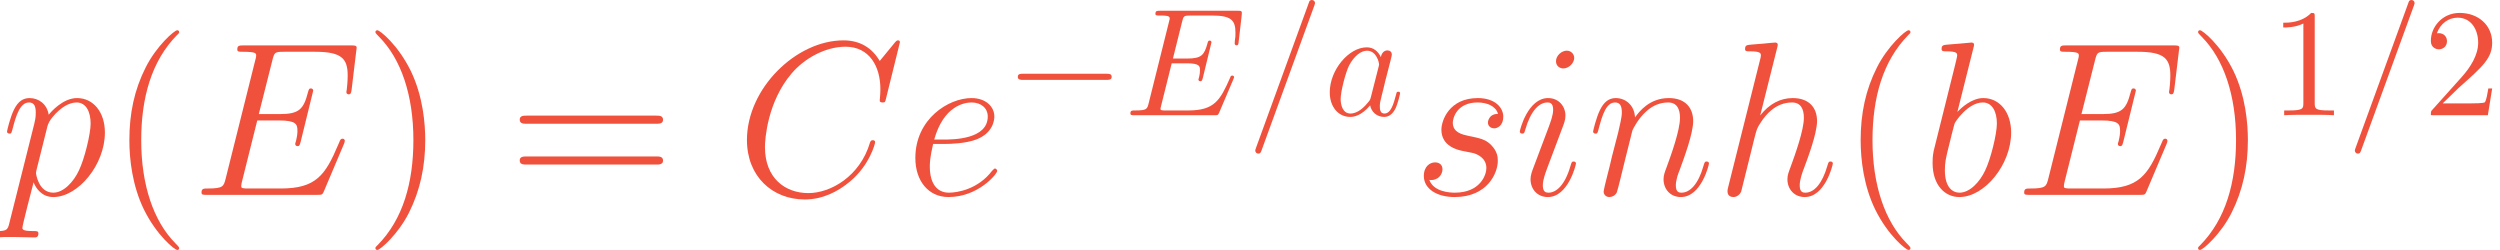 <?xml version='1.0' encoding='UTF-8'?>
<!-- This file was generated by dvisvgm 2.13.1 -->
<svg version='1.1' xmlns='http://www.w3.org/2000/svg' xmlns:xlink='http://www.w3.org/1999/xlink' width='158.888pt' height='15.871pt' viewBox='56.413 53.798 158.888 15.871'>
<defs>
<path id='g3-49' d='M2.87-6.249C2.87-6.483 2.87-6.502 2.646-6.502C2.041-5.878 1.181-5.878 .869-5.878V-5.575C1.064-5.575 1.64-5.575 2.148-5.829V-.771C2.148-.42 2.119-.303 1.24-.303H.928V0C1.269-.029 2.119-.029 2.509-.029S3.749-.029 4.091 0V-.303H3.778C2.9-.303 2.87-.41 2.87-.771V-6.249Z'/>
<path id='g3-50' d='M1.24-.752L2.275-1.757C3.798-3.105 4.384-3.632 4.384-4.608C4.384-5.721 3.505-6.502 2.314-6.502C1.211-6.502 .488-5.604 .488-4.735C.488-4.188 .976-4.188 1.006-4.188C1.172-4.188 1.513-4.306 1.513-4.706C1.513-4.96 1.338-5.214 .996-5.214C.918-5.214 .898-5.214 .869-5.204C1.093-5.838 1.621-6.2 2.187-6.2C3.075-6.2 3.495-5.409 3.495-4.608C3.495-3.827 3.007-3.056 2.47-2.451L.596-.361C.488-.254 .488-.234 .488 0H4.11L4.384-1.699H4.14C4.091-1.406 4.022-.976 3.925-.83C3.857-.752 3.212-.752 2.997-.752H1.24Z'/>
<path id='g1-61' d='M4.286-6.952C4.335-7.078 4.335-7.117 4.335-7.127C4.335-7.235 4.247-7.323 4.14-7.323C4.071-7.323 4.003-7.293 3.974-7.235L.586 2.07C.537 2.197 .537 2.236 .537 2.246C.537 2.353 .625 2.441 .732 2.441C.859 2.441 .888 2.372 .947 2.207L4.286-6.952Z'/>
<path id='g1-69' d='M6.912-2.275C6.932-2.324 6.961-2.392 6.961-2.412C6.961-2.421 6.961-2.519 6.844-2.519C6.756-2.519 6.737-2.46 6.717-2.402C6.083-.957 5.721-.303 4.052-.303H2.626C2.49-.303 2.47-.303 2.412-.312C2.314-.322 2.285-.332 2.285-.41C2.285-.439 2.285-.459 2.333-.635L2.997-3.3H3.964C4.794-3.3 4.794-3.095 4.794-2.851C4.794-2.783 4.794-2.665 4.725-2.372C4.706-2.324 4.696-2.294 4.696-2.265C4.696-2.216 4.735-2.158 4.823-2.158C4.901-2.158 4.93-2.207 4.97-2.353L5.526-4.638C5.526-4.696 5.477-4.745 5.409-4.745C5.321-4.745 5.301-4.686 5.272-4.569C5.067-3.827 4.891-3.603 3.993-3.603H3.075L3.661-5.956C3.749-6.297 3.759-6.336 4.188-6.336H5.565C6.756-6.336 7.049-6.053 7.049-5.253C7.049-5.018 7.049-4.999 7.01-4.735C7.01-4.677 7-4.608 7-4.559S7.03-4.442 7.117-4.442C7.225-4.442 7.235-4.501 7.254-4.686L7.449-6.375C7.479-6.639 7.43-6.639 7.186-6.639H2.255C2.06-6.639 1.962-6.639 1.962-6.444C1.962-6.336 2.05-6.336 2.236-6.336C2.597-6.336 2.87-6.336 2.87-6.161C2.87-6.122 2.87-6.102 2.822-5.926L1.533-.762C1.435-.381 1.416-.303 .644-.303C.478-.303 .371-.303 .371-.117C.371 0 .459 0 .644 0H5.712C5.936 0 5.946-.01 6.014-.166L6.912-2.275Z'/>
<path id='g1-97' d='M3.642-3.691C3.466-4.052 3.183-4.315 2.744-4.315C1.601-4.315 .391-2.88 .391-1.455C.391-.537 .928 .107 1.689 .107C1.884 .107 2.372 .068 2.958-.625C3.036-.215 3.378 .107 3.847 .107C4.188 .107 4.413-.117 4.569-.43C4.735-.781 4.862-1.377 4.862-1.396C4.862-1.494 4.774-1.494 4.745-1.494C4.647-1.494 4.638-1.455 4.608-1.318C4.442-.683 4.267-.107 3.866-.107C3.603-.107 3.573-.361 3.573-.557C3.573-.771 3.593-.849 3.7-1.279C3.808-1.689 3.827-1.787 3.915-2.158L4.267-3.525C4.335-3.798 4.335-3.817 4.335-3.857C4.335-4.022 4.218-4.12 4.052-4.12C3.817-4.12 3.671-3.905 3.642-3.691ZM3.007-1.162C2.958-.986 2.958-.967 2.812-.801C2.382-.264 1.982-.107 1.709-.107C1.22-.107 1.084-.644 1.084-1.025C1.084-1.513 1.396-2.714 1.621-3.163C1.923-3.739 2.363-4.101 2.753-4.101C3.388-4.101 3.525-3.3 3.525-3.241S3.505-3.124 3.495-3.075L3.007-1.162Z'/>
<path id='g0-0' d='M6.434-2.246C6.6-2.246 6.776-2.246 6.776-2.441S6.6-2.636 6.434-2.636H1.152C.986-2.636 .81-2.636 .81-2.441S.986-2.246 1.152-2.246H6.434Z'/>
<path id='g4-40' d='M4.533 3.389C4.533 3.347 4.533 3.32 4.296 3.082C2.901 1.674 2.12-.628 2.12-3.473C2.12-6.179 2.776-8.508 4.394-10.154C4.533-10.279 4.533-10.307 4.533-10.349C4.533-10.433 4.463-10.461 4.407-10.461C4.226-10.461 3.082-9.457 2.399-8.09C1.688-6.681 1.367-5.189 1.367-3.473C1.367-2.232 1.562-.572 2.287 .921C3.11 2.594 4.254 3.501 4.407 3.501C4.463 3.501 4.533 3.473 4.533 3.389Z'/>
<path id='g4-41' d='M3.933-3.473C3.933-4.533 3.794-6.263 3.013-7.88C2.19-9.554 1.046-10.461 .893-10.461C.837-10.461 .767-10.433 .767-10.349C.767-10.307 .767-10.279 1.004-10.042C2.399-8.634 3.18-6.332 3.18-3.487C3.18-.781 2.525 1.548 .907 3.194C.767 3.32 .767 3.347 .767 3.389C.767 3.473 .837 3.501 .893 3.501C1.074 3.501 2.218 2.497 2.901 1.13C3.612-.293 3.933-1.799 3.933-3.473Z'/>
<path id='g4-61' d='M9.415-4.519C9.61-4.519 9.861-4.519 9.861-4.77C9.861-5.035 9.624-5.035 9.415-5.035H1.2C1.004-5.035 .753-5.035 .753-4.784C.753-4.519 .99-4.519 1.2-4.519H9.415ZM9.415-1.925C9.61-1.925 9.861-1.925 9.861-2.176C9.861-2.441 9.624-2.441 9.415-2.441H1.2C1.004-2.441 .753-2.441 .753-2.19C.753-1.925 .99-1.925 1.2-1.925H9.415Z'/>
<path id='g2-67' d='M10.419-9.694C10.419-9.819 10.321-9.819 10.293-9.819S10.21-9.819 10.098-9.68L9.136-8.508C8.648-9.345 7.88-9.819 6.834-9.819C3.822-9.819 .697-6.765 .697-3.487C.697-1.158 2.329 .293 4.366 .293C5.481 .293 6.458-.181 7.267-.865C8.48-1.883 8.843-3.236 8.843-3.347C8.843-3.473 8.731-3.473 8.689-3.473C8.564-3.473 8.55-3.389 8.522-3.333C7.88-1.158 5.998-.112 4.603-.112C3.124-.112 1.841-1.06 1.841-3.041C1.841-3.487 1.981-5.914 3.557-7.741C4.324-8.634 5.635-9.415 6.96-9.415C8.494-9.415 9.178-8.145 9.178-6.723C9.178-6.36 9.136-6.053 9.136-5.998C9.136-5.872 9.275-5.872 9.317-5.872C9.47-5.872 9.484-5.886 9.54-6.137L10.419-9.694Z'/>
<path id='g2-69' d='M9.694-3.236C9.708-3.278 9.749-3.375 9.749-3.431C9.749-3.501 9.694-3.571 9.61-3.571C9.554-3.571 9.526-3.557 9.484-3.515C9.457-3.501 9.457-3.473 9.331-3.194C8.508-1.241 7.908-.404 5.677-.404H3.64C3.445-.404 3.417-.404 3.333-.418C3.18-.432 3.166-.46 3.166-.572C3.166-.669 3.194-.753 3.222-.879L4.184-4.728H5.565C6.653-4.728 6.737-4.491 6.737-4.073C6.737-3.933 6.737-3.808 6.639-3.389C6.611-3.333 6.597-3.278 6.597-3.236C6.597-3.138 6.667-3.096 6.751-3.096C6.876-3.096 6.89-3.194 6.946-3.389L7.741-6.625C7.741-6.695 7.685-6.765 7.601-6.765C7.476-6.765 7.462-6.709 7.406-6.514C7.127-5.44 6.848-5.133 5.607-5.133H4.282L5.147-8.564C5.272-9.052 5.3-9.094 5.872-9.094H7.867C9.582-9.094 9.931-8.634 9.931-7.574C9.931-7.56 9.931-7.169 9.875-6.709C9.861-6.653 9.847-6.569 9.847-6.541C9.847-6.43 9.917-6.388 10-6.388C10.098-6.388 10.154-6.444 10.182-6.695L10.475-9.136C10.475-9.178 10.503-9.317 10.503-9.345C10.503-9.498 10.377-9.498 10.126-9.498H3.32C3.055-9.498 2.915-9.498 2.915-9.247C2.915-9.094 3.013-9.094 3.25-9.094C4.115-9.094 4.115-8.996 4.115-8.843C4.115-8.773 4.101-8.717 4.059-8.564L2.176-1.032C2.05-.544 2.022-.404 1.046-.404C.781-.404 .642-.404 .642-.153C.642 0 .725 0 1.004 0H8.006C8.313 0 8.327-.014 8.424-.237L9.694-3.236Z'/>
<path id='g2-98' d='M3.222-9.331C3.236-9.387 3.264-9.47 3.264-9.54C3.264-9.68 3.124-9.68 3.096-9.68C3.082-9.68 2.58-9.638 2.329-9.61C2.092-9.596 1.883-9.568 1.632-9.554C1.297-9.526 1.2-9.512 1.2-9.261C1.2-9.122 1.339-9.122 1.478-9.122C2.19-9.122 2.19-8.996 2.19-8.857C2.19-8.759 2.078-8.355 2.022-8.104L1.688-6.765C1.548-6.207 .753-3.041 .697-2.79C.628-2.441 .628-2.204 .628-2.022C.628-.6 1.423 .139 2.329 .139C3.947 .139 5.621-1.939 5.621-3.961C5.621-5.244 4.896-6.151 3.85-6.151C3.124-6.151 2.469-5.551 2.204-5.272L3.222-9.331ZM2.343-.139C1.897-.139 1.409-.474 1.409-1.562C1.409-2.022 1.451-2.287 1.702-3.264C1.743-3.445 1.967-4.338 2.022-4.519C2.05-4.631 2.873-5.872 3.822-5.872C4.435-5.872 4.714-5.258 4.714-4.533C4.714-3.864 4.324-2.287 3.975-1.562C3.626-.809 2.985-.139 2.343-.139Z'/>
<path id='g2-101' d='M2.497-3.236C2.873-3.236 3.822-3.264 4.491-3.515C5.551-3.919 5.649-4.728 5.649-4.979C5.649-5.593 5.119-6.151 4.198-6.151C2.734-6.151 .628-4.826 .628-2.343C.628-.879 1.465 .139 2.734 .139C4.631 .139 5.83-1.339 5.83-1.52C5.83-1.604 5.746-1.674 5.691-1.674C5.649-1.674 5.635-1.66 5.509-1.534C4.617-.349 3.292-.139 2.762-.139C1.967-.139 1.548-.767 1.548-1.799C1.548-1.995 1.548-2.343 1.757-3.236H2.497ZM1.827-3.515C2.427-5.663 3.752-5.872 4.198-5.872C4.812-5.872 5.23-5.509 5.23-4.979C5.23-3.515 2.999-3.515 2.413-3.515H1.827Z'/>
<path id='g2-104' d='M3.919-9.331C3.933-9.387 3.961-9.47 3.961-9.54C3.961-9.68 3.822-9.68 3.794-9.68C3.78-9.68 3.096-9.624 3.027-9.61C2.79-9.596 2.58-9.568 2.329-9.554C1.981-9.526 1.883-9.512 1.883-9.261C1.883-9.122 1.995-9.122 2.19-9.122C2.873-9.122 2.887-8.996 2.887-8.857C2.887-8.773 2.859-8.662 2.845-8.62L.823-.544C.767-.335 .767-.307 .767-.223C.767 .084 1.004 .139 1.144 .139C1.381 .139 1.562-.042 1.632-.195L2.26-2.72C2.329-3.027 2.413-3.32 2.483-3.626C2.636-4.212 2.636-4.226 2.901-4.631S3.794-5.872 4.868-5.872C5.426-5.872 5.621-5.454 5.621-4.896C5.621-4.115 5.077-2.594 4.77-1.757C4.645-1.423 4.575-1.241 4.575-.99C4.575-.363 5.007 .139 5.677 .139C6.974 .139 7.462-1.911 7.462-1.995C7.462-2.064 7.406-2.12 7.323-2.12C7.197-2.12 7.183-2.078 7.113-1.841C6.793-.725 6.276-.139 5.719-.139C5.579-.139 5.356-.153 5.356-.6C5.356-.962 5.523-1.409 5.579-1.562C5.83-2.232 6.458-3.877 6.458-4.686C6.458-5.523 5.97-6.151 4.91-6.151C4.115-6.151 3.417-5.774 2.845-5.049L3.919-9.331Z'/>
<path id='g2-105' d='M3.947-1.995C3.947-2.064 3.891-2.12 3.808-2.12C3.682-2.12 3.668-2.078 3.599-1.841C3.236-.572 2.664-.139 2.204-.139C2.036-.139 1.841-.181 1.841-.6C1.841-.976 2.008-1.395 2.162-1.813L3.138-4.407C3.18-4.519 3.278-4.77 3.278-5.035C3.278-5.621 2.859-6.151 2.176-6.151C.893-6.151 .377-4.129 .377-4.017C.377-3.961 .432-3.891 .53-3.891C.656-3.891 .669-3.947 .725-4.142C1.06-5.314 1.59-5.872 2.134-5.872C2.26-5.872 2.497-5.858 2.497-5.412C2.497-5.049 2.315-4.589 2.204-4.282L1.227-1.688C1.144-1.465 1.06-1.241 1.06-.99C1.06-.363 1.492 .139 2.162 .139C3.445 .139 3.947-1.897 3.947-1.995ZM3.836-8.703C3.836-8.913 3.668-9.164 3.361-9.164C3.041-9.164 2.678-8.857 2.678-8.494C2.678-8.145 2.971-8.034 3.138-8.034C3.515-8.034 3.836-8.397 3.836-8.703Z'/>
<path id='g2-110' d='M2.873-4.087C2.901-4.17 3.25-4.868 3.766-5.314C4.129-5.649 4.603-5.872 5.147-5.872C5.705-5.872 5.9-5.454 5.9-4.896C5.9-4.101 5.328-2.511 5.049-1.757C4.924-1.423 4.854-1.241 4.854-.99C4.854-.363 5.286 .139 5.956 .139C7.253 .139 7.741-1.911 7.741-1.995C7.741-2.064 7.685-2.12 7.601-2.12C7.476-2.12 7.462-2.078 7.392-1.841C7.071-.697 6.541-.139 5.998-.139C5.858-.139 5.635-.153 5.635-.6C5.635-.948 5.788-1.367 5.872-1.562C6.151-2.329 6.737-3.891 6.737-4.686C6.737-5.523 6.249-6.151 5.189-6.151C3.947-6.151 3.292-5.272 3.041-4.924C2.999-5.719 2.427-6.151 1.813-6.151C1.367-6.151 1.06-5.886 .823-5.412C.572-4.91 .377-4.073 .377-4.017S.432-3.891 .53-3.891C.642-3.891 .656-3.905 .739-4.226C.962-5.077 1.213-5.872 1.771-5.872C2.092-5.872 2.204-5.649 2.204-5.23C2.204-4.924 2.064-4.38 1.967-3.947L1.576-2.441C1.52-2.176 1.367-1.548 1.297-1.297C1.2-.934 1.046-.279 1.046-.209C1.046-.014 1.2 .139 1.409 .139C1.576 .139 1.771 .056 1.883-.153C1.911-.223 2.036-.711 2.106-.99L2.413-2.246L2.873-4.087Z'/>
<path id='g2-112' d='M.6 1.771C.502 2.19 .446 2.301-.126 2.301C-.293 2.301-.432 2.301-.432 2.566C-.432 2.594-.418 2.706-.265 2.706C-.084 2.706 .112 2.678 .293 2.678H.893C1.186 2.678 1.897 2.706 2.19 2.706C2.273 2.706 2.441 2.706 2.441 2.455C2.441 2.301 2.343 2.301 2.106 2.301C1.465 2.301 1.423 2.204 1.423 2.092C1.423 1.925 2.05-.474 2.134-.795C2.287-.404 2.664 .139 3.389 .139C4.965 .139 6.667-1.911 6.667-3.961C6.667-5.244 5.942-6.151 4.896-6.151C4.003-6.151 3.25-5.286 3.096-5.091C2.985-5.788 2.441-6.151 1.883-6.151C1.478-6.151 1.158-5.956 .893-5.426C.642-4.924 .446-4.073 .446-4.017S.502-3.891 .6-3.891C.711-3.891 .725-3.905 .809-4.226C1.018-5.049 1.283-5.872 1.841-5.872C2.162-5.872 2.273-5.649 2.273-5.23C2.273-4.896 2.232-4.756 2.176-4.505L.6 1.771ZM3.013-4.352C3.11-4.742 3.501-5.147 3.724-5.342C3.877-5.481 4.338-5.872 4.868-5.872C5.481-5.872 5.76-5.258 5.76-4.533C5.76-3.864 5.37-2.287 5.021-1.562C4.672-.809 4.031-.139 3.389-.139C2.441-.139 2.287-1.339 2.287-1.395C2.287-1.437 2.315-1.548 2.329-1.618L3.013-4.352Z'/>
<path id='g2-115' d='M3.18-2.79C3.417-2.748 3.794-2.664 3.877-2.65C4.059-2.594 4.686-2.371 4.686-1.702C4.686-1.269 4.296-.139 2.678-.139C2.385-.139 1.339-.181 1.06-.948C1.618-.879 1.897-1.311 1.897-1.618C1.897-1.911 1.702-2.064 1.423-2.064C1.116-2.064 .711-1.827 .711-1.2C.711-.377 1.548 .139 2.664 .139C4.784 .139 5.412-1.423 5.412-2.148C5.412-2.357 5.412-2.748 4.965-3.194C4.617-3.529 4.282-3.599 3.529-3.752C3.152-3.836 2.552-3.961 2.552-4.589C2.552-4.868 2.803-5.872 4.129-5.872C4.714-5.872 5.286-5.649 5.426-5.147C4.812-5.147 4.784-4.617 4.784-4.603C4.784-4.31 5.049-4.226 5.175-4.226C5.37-4.226 5.76-4.38 5.76-4.965S5.23-6.151 4.142-6.151C2.315-6.151 1.827-4.714 1.827-4.142C1.827-3.082 2.859-2.859 3.18-2.79Z'/>
</defs>
<g id='page1'>
<g fill='#f0513c'>
<use x='56.413' y='66.182' xlink:href='#g2-112'/>
<use x='63.268' y='66.182' xlink:href='#g4-40'/>
<use x='68.579' y='66.182' xlink:href='#g2-69'/>
<use x='79.506' y='66.182' xlink:href='#g4-41'/>
<use x='88.691' y='66.182' xlink:href='#g4-61'/>
<use x='103.188' y='66.182' xlink:href='#g2-67'/>
<use x='113.96' y='66.182' xlink:href='#g2-101'/>
<use x='120.29' y='61.121' xlink:href='#g0-0'/>
<use x='127.884' y='61.121' xlink:href='#g1-69'/>
<use x='135.654' y='61.121' xlink:href='#g1-61'/>
<use x='140.535' y='61.121' xlink:href='#g1-97'/>
<use x='146.194' y='66.182' xlink:href='#g2-115'/>
<use x='152.627' y='66.182' xlink:href='#g2-105'/>
<use x='157.286' y='66.182' xlink:href='#g2-110'/>
<use x='165.438' y='66.182' xlink:href='#g2-104'/>
<use x='173.3' y='66.182' xlink:href='#g4-40'/>
<use x='178.611' y='66.182' xlink:href='#g2-98'/>
<use x='184.418' y='66.182' xlink:href='#g2-69'/>
<use x='195.345' y='66.182' xlink:href='#g4-41'/>
<use x='200.656' y='61.121' xlink:href='#g3-49'/>
<use x='205.538' y='61.121' xlink:href='#g1-61'/>
<use x='210.419' y='61.121' xlink:href='#g3-50'/>
</g>
</g>
</svg>